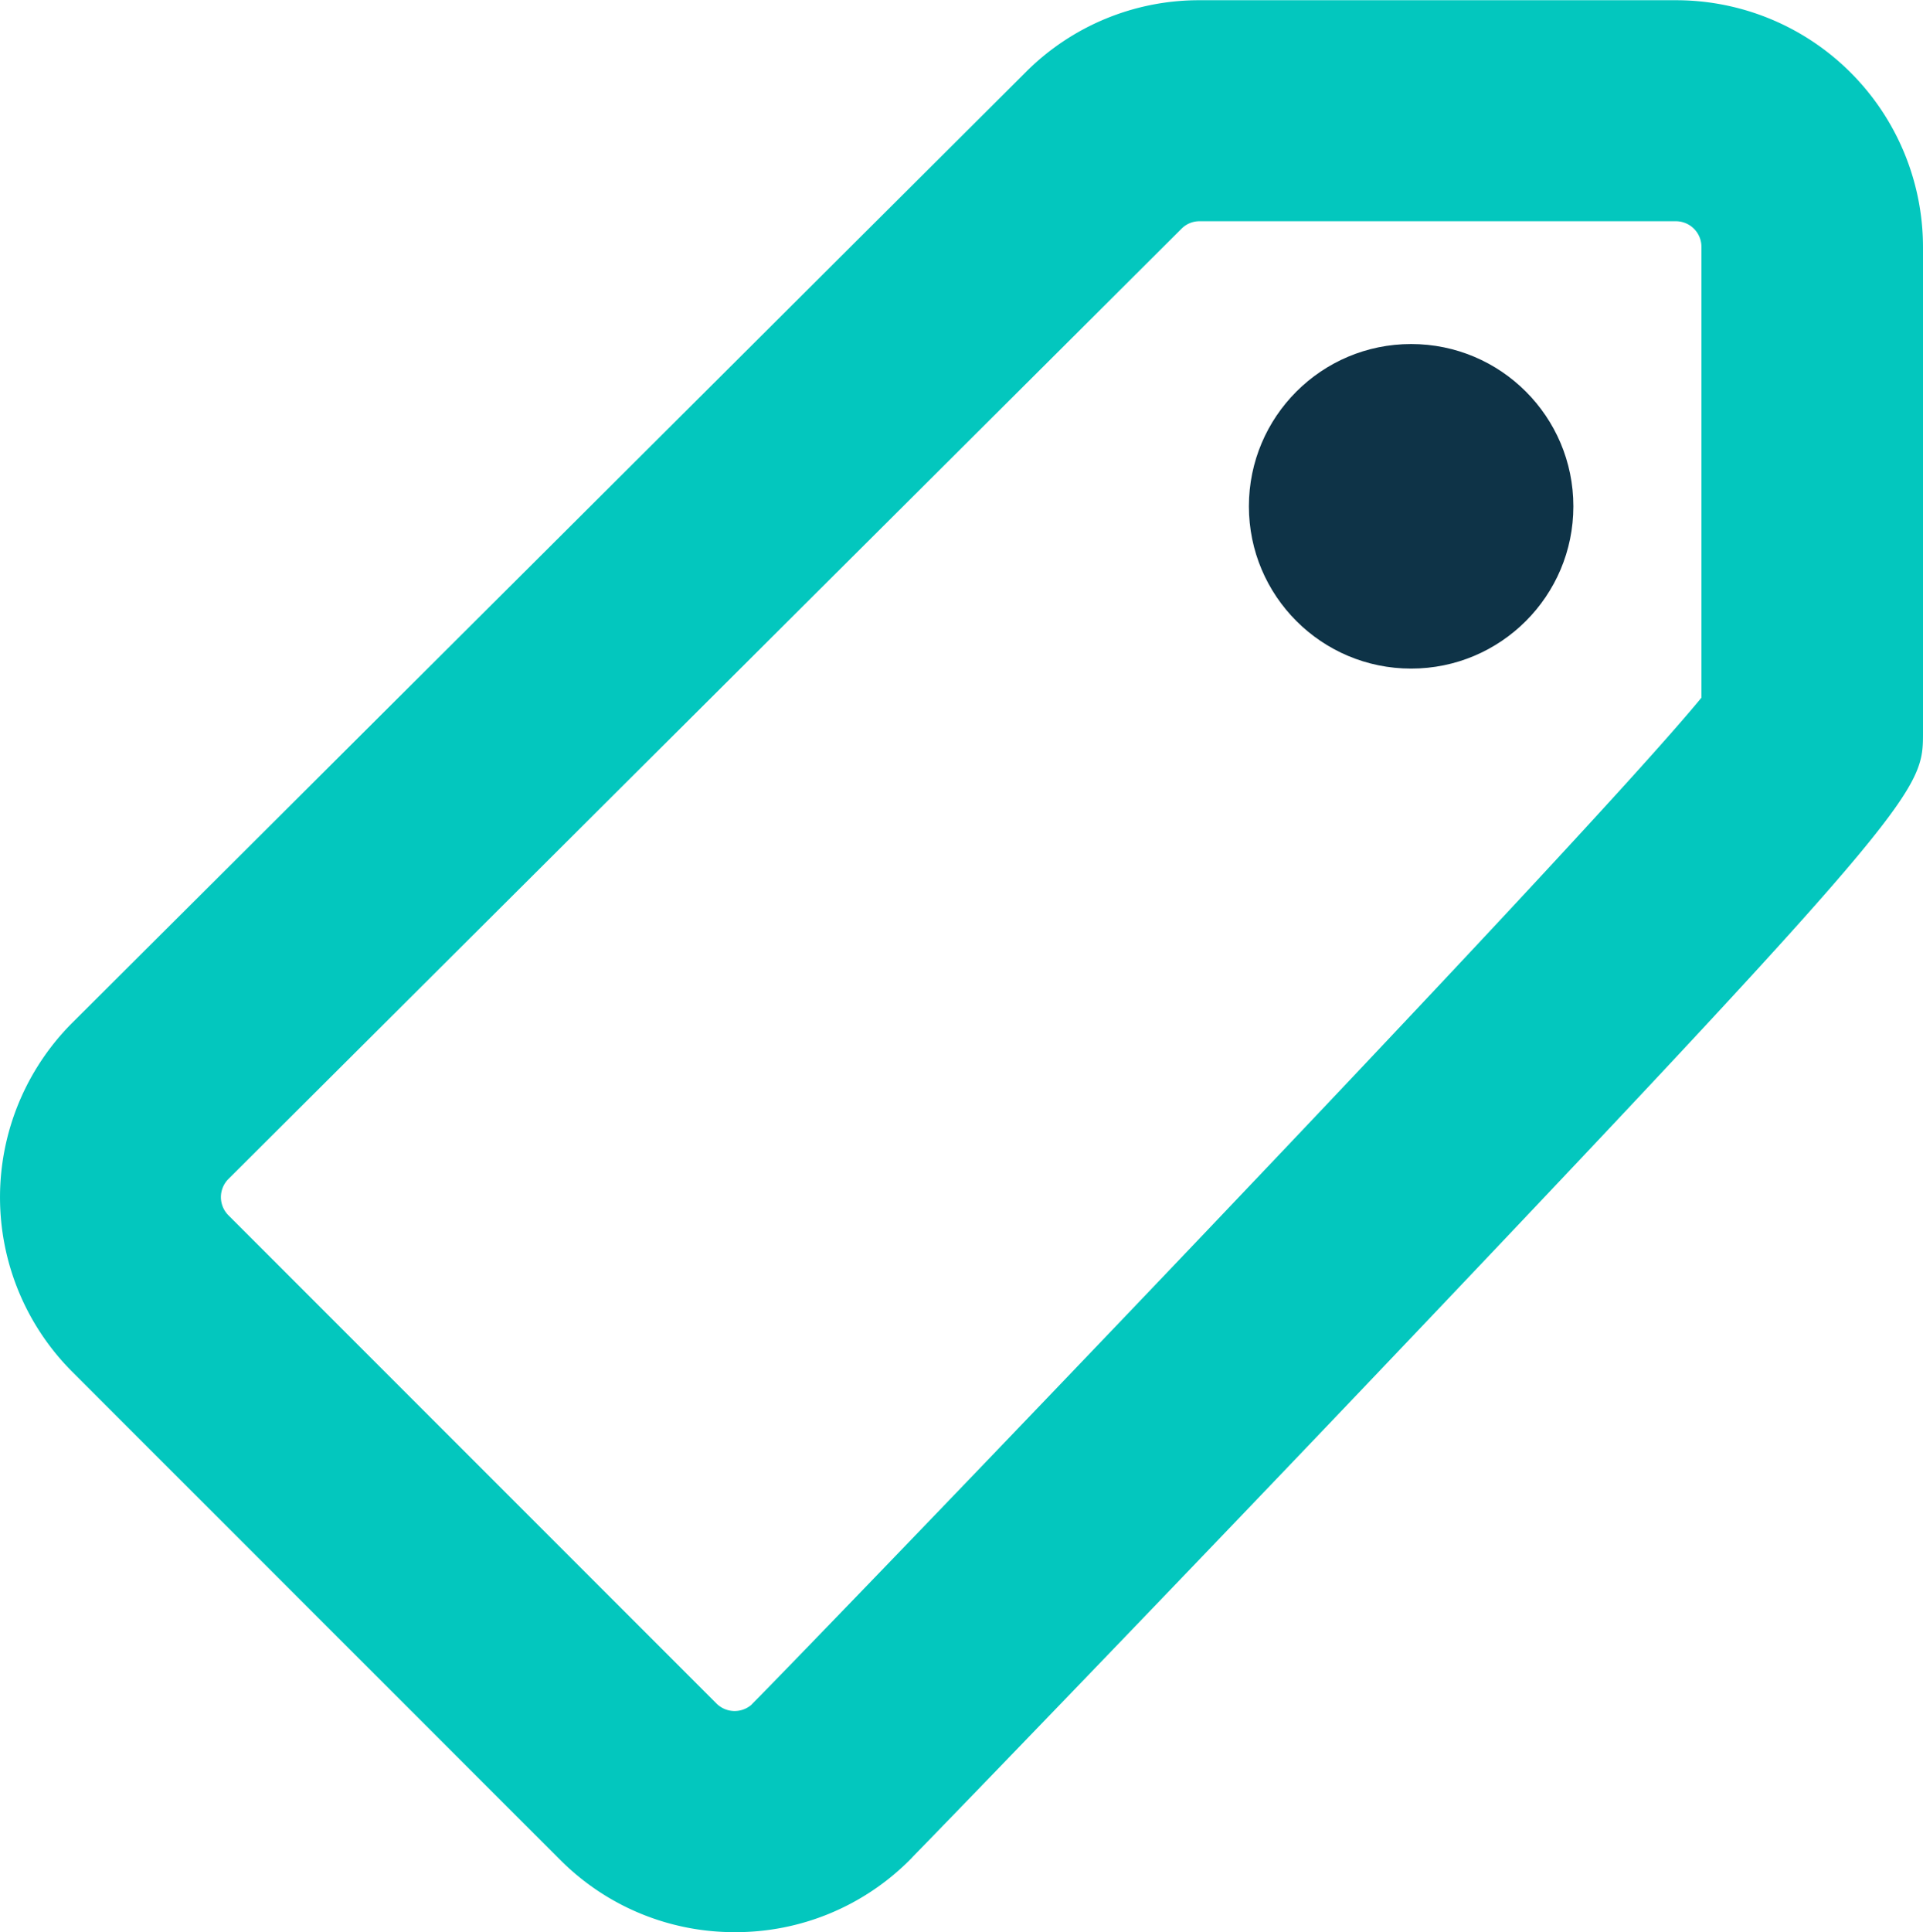 <svg xmlns="http://www.w3.org/2000/svg" width="34.777" height="34.933" viewBox="0 0 34.777 34.933">
  <g id="Group_81" data-name="Group 81" transform="translate(-9689.619 1445.941)">
    <g id="Group_53" data-name="Group 53" transform="translate(9462 -2657)">
      <g id="color_2-2" data-name="color 2-2">
        <path id="Path_62" data-name="Path 62" d="M240.912,1245.992a4.446,4.446,0,0,1-3.155-1.3l-8.831-8.831a4.462,4.462,0,0,1,0-6.31l17.239-17.183a4.424,4.424,0,0,1,3.151-1.305h8.619a4.467,4.467,0,0,1,4.461,4.462v8.773c0,1.025,0,1.21-9.25,10.939-4.13,4.344-8.4,8.76-9.015,9.387-.021.024-.043.046-.065.068A4.445,4.445,0,0,1,240.912,1245.992Zm8.4-30.933a.454.454,0,0,0-.324.134l-17.24,17.184a.464.464,0,0,0,0,.652l8.829,8.83a.465.465,0,0,0,.631.022l.02-.022c1.121-1.125,14.88-15.409,17.161-18.186v-8.152a.462.462,0,0,0-.461-.462Z" fill="#03c7be"/>
      </g>
      <g id="color_1-3" data-name="color 1-3">
        <circle id="Ellipse_9" data-name="Ellipse 9" cx="2.934" cy="2.934" r="2.934" transform="translate(250.205 1217.279)" fill="#0e3347"/>
      </g>
    </g>
  </g>
</svg>
